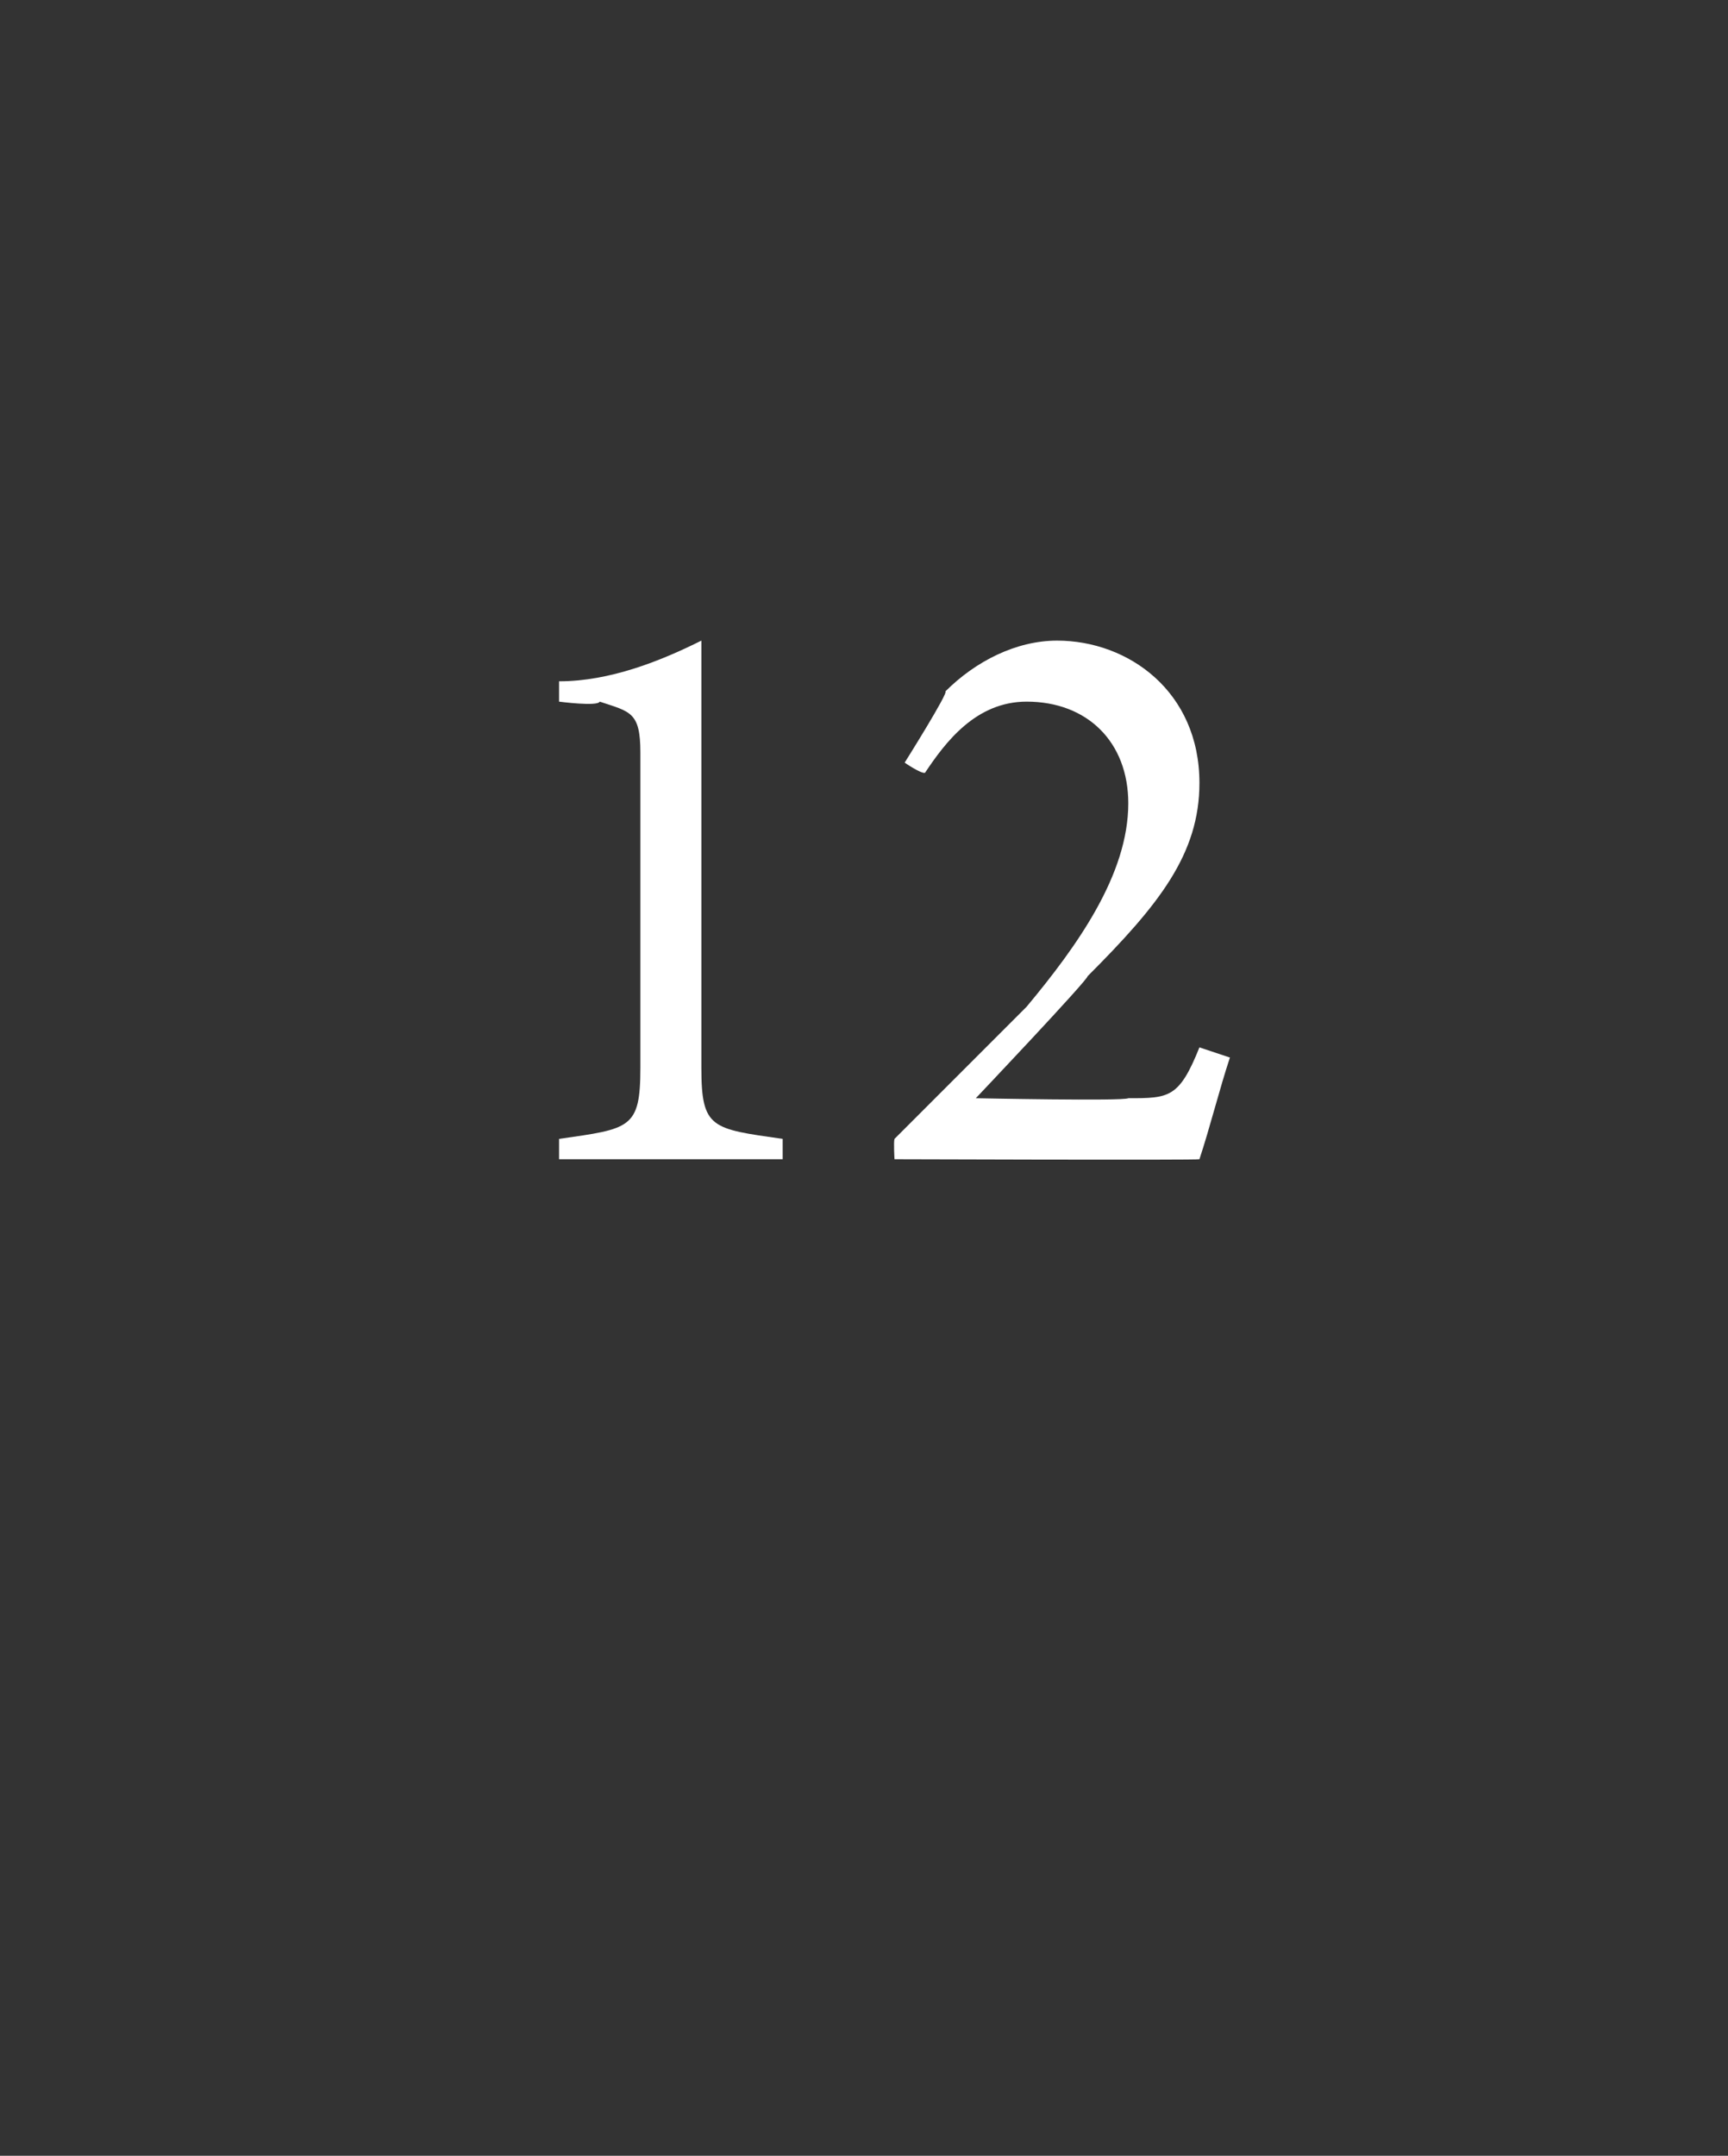 <?xml version="1.0" standalone="no"?><!DOCTYPE svg PUBLIC "-//W3C//DTD SVG 1.1//EN" "http://www.w3.org/Graphics/SVG/1.1/DTD/svg11.dtd"><svg xmlns="http://www.w3.org/2000/svg" version="1.1" width="17px" height="21.2px" viewBox="0 -1 17 21.2" style="top:-1px"><rect x="0" y="-1" width="17" height="21.2" fill="#333333" stroke="none"/>  <desc>12</desc>  <defs/>  <g id="Polygon165982">    <path d="M 5.5 10.4 C 5.5 10.4 5.5 10.2 5.5 10.2 C 6.2 10.1 6.3 10.1 6.3 9.5 C 6.3 9.5 6.3 6.4 6.3 6.4 C 6.3 6 6.2 6 5.9 5.9 C 5.88 5.95 5.5 5.9 5.5 5.9 C 5.5 5.9 5.5 5.75 5.5 5.7 C 6 5.7 6.5 5.5 6.9 5.3 C 6.9 5.3 6.9 9.5 6.9 9.5 C 6.9 10.1 7 10.1 7.7 10.2 C 7.7 10.2 7.7 10.4 7.7 10.4 L 5.5 10.4 Z M 12.1 9.4 C 12 9.7 11.9 10.1 11.8 10.4 C 11.78 10.41 8.8 10.4 8.8 10.4 C 8.8 10.4 8.79 10.23 8.8 10.2 C 9.2 9.8 9.7 9.3 10.1 8.9 C 10.6 8.3 11.1 7.6 11.1 6.9 C 11.1 6.3 10.7 5.9 10.1 5.9 C 9.6 5.9 9.3 6.3 9.1 6.6 C 9.06 6.61 8.9 6.5 8.9 6.5 C 8.9 6.5 9.34 5.8 9.3 5.8 C 9.6 5.5 10 5.3 10.4 5.3 C 11.1 5.3 11.8 5.8 11.8 6.7 C 11.8 7.4 11.4 7.9 10.7 8.6 C 10.7 8.64 9.6 9.8 9.6 9.8 C 9.6 9.8 11.06 9.83 11.1 9.8 C 11.5 9.8 11.6 9.8 11.8 9.3 C 11.8 9.3 12.1 9.4 12.1 9.4 Z " stroke="none" fill="#ffffff"/>  </g></svg>